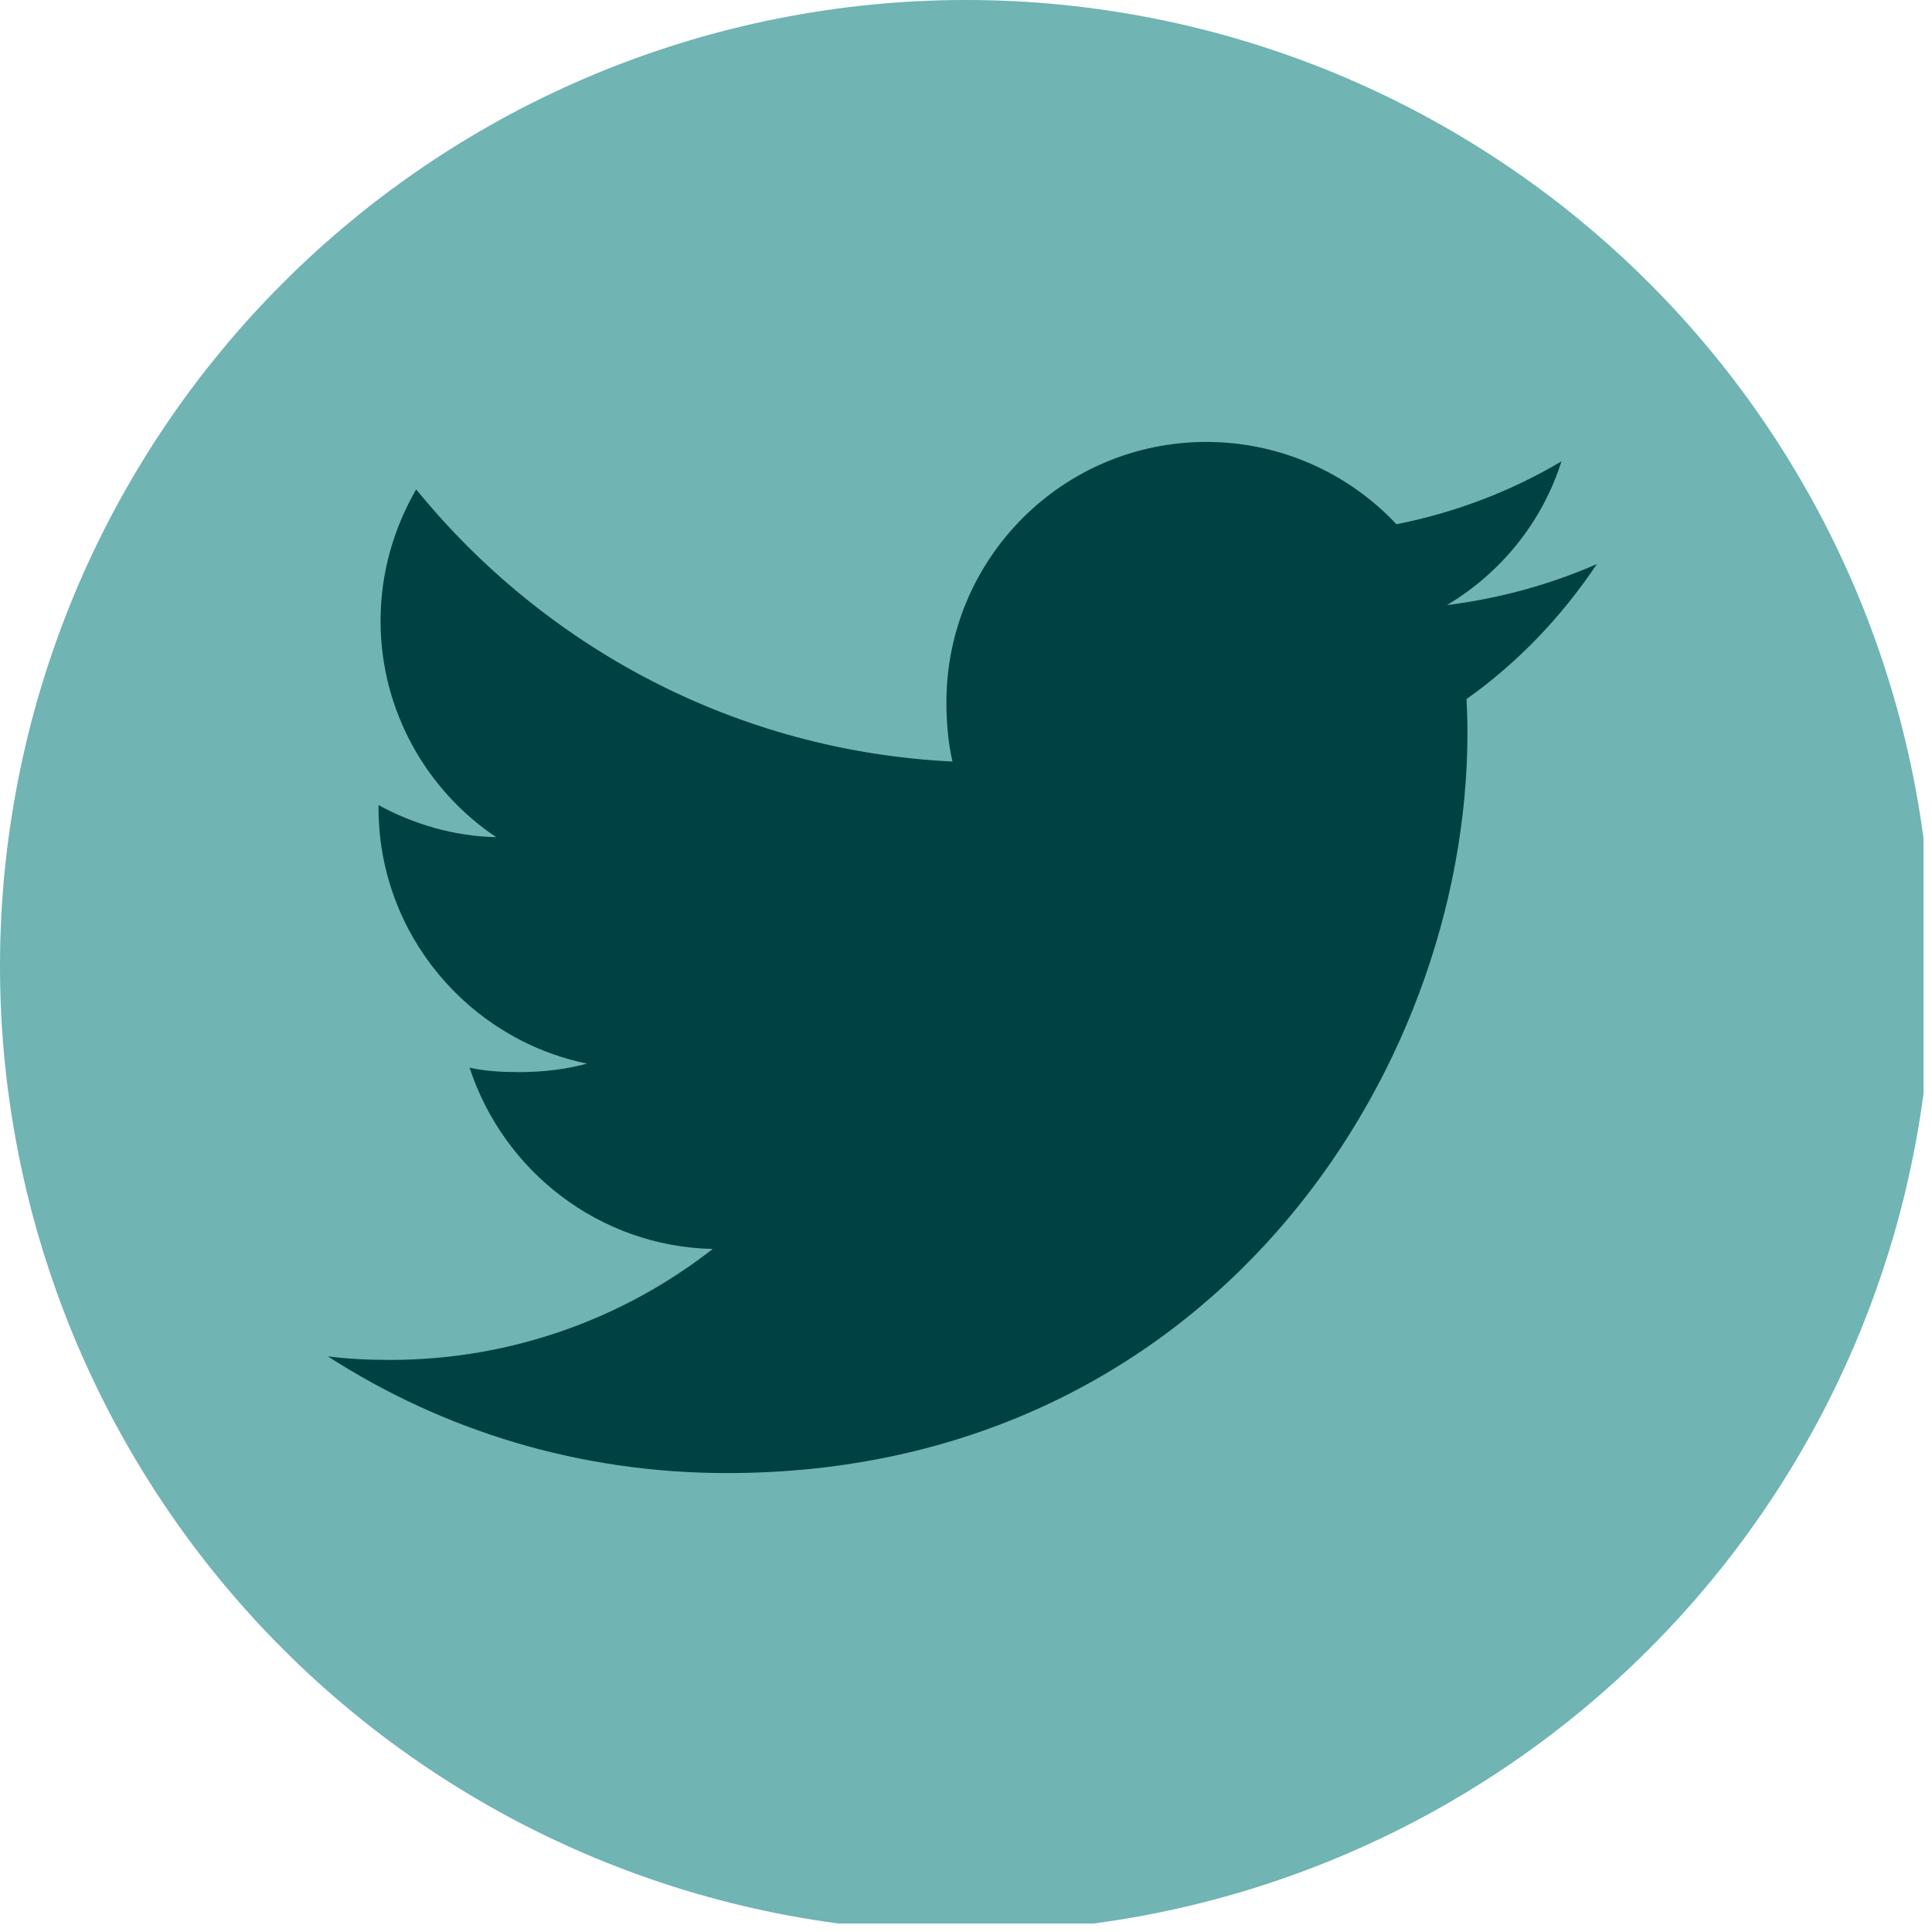 <?xml version="1.0" encoding="UTF-8"?>
<svg xmlns="http://www.w3.org/2000/svg" xmlns:xlink="http://www.w3.org/1999/xlink" width="112.5pt" height="112.5pt" viewBox="0 0 112.5 112.5" version="1.2">
<defs>
<clipPath id="clip1">
  <path d="M 0 0 L 112.004 0 L 112.004 112.004 L 0 112.004 Z M 0 0 "/>
</clipPath>
<clipPath id="clip2">
  <path d="M 19.09 25 L 92.988 25 L 92.988 86 L 19.09 86 Z M 19.09 25 "/>
</clipPath>
</defs>
<g id="surface1">
<g clip-path="url(#clip1)" clip-rule="nonzero">
<path style=" stroke:none;fill-rule:nonzero;fill:rgb(43.919%,70.589%,70.589%);fill-opacity:1;" d="M 56.25 0 C 54.406 0 52.57 0.09 50.738 0.27 C 48.902 0.453 47.082 0.723 45.277 1.082 C 43.469 1.441 41.684 1.887 39.922 2.422 C 38.16 2.957 36.426 3.578 34.723 4.281 C 33.023 4.988 31.359 5.773 29.734 6.641 C 28.109 7.512 26.531 8.457 25 9.48 C 23.469 10.504 21.988 11.598 20.566 12.77 C 19.141 13.938 17.777 15.172 16.477 16.477 C 15.172 17.777 13.938 19.141 12.77 20.566 C 11.598 21.988 10.504 23.469 9.48 25 C 8.457 26.531 7.512 28.109 6.641 29.734 C 5.773 31.359 4.988 33.023 4.281 34.723 C 3.578 36.426 2.957 38.16 2.422 39.922 C 1.887 41.684 1.441 43.469 1.082 45.277 C 0.723 47.082 0.453 48.902 0.27 50.738 C 0.09 52.57 0 54.406 0 56.25 C 0 58.094 0.09 59.93 0.27 61.762 C 0.453 63.598 0.723 65.418 1.082 67.223 C 1.441 69.031 1.887 70.816 2.422 72.578 C 2.957 74.34 3.578 76.074 4.281 77.777 C 4.988 79.477 5.773 81.141 6.641 82.766 C 7.512 84.391 8.457 85.969 9.48 87.5 C 10.504 89.031 11.598 90.512 12.77 91.934 C 13.938 93.359 15.172 94.723 16.477 96.023 C 17.777 97.328 19.141 98.562 20.566 99.73 C 21.988 100.902 23.469 101.996 25 103.02 C 26.531 104.043 28.109 104.988 29.734 105.859 C 31.359 106.727 33.023 107.512 34.723 108.219 C 36.426 108.922 38.16 109.543 39.922 110.078 C 41.684 110.613 43.469 111.059 45.277 111.418 C 47.082 111.777 48.902 112.047 50.738 112.23 C 52.57 112.41 54.406 112.5 56.25 112.5 C 58.094 112.5 59.93 112.41 61.762 112.23 C 63.598 112.047 65.418 111.777 67.223 111.418 C 69.031 111.059 70.816 110.613 72.578 110.078 C 74.34 109.543 76.074 108.922 77.777 108.219 C 79.477 107.512 81.141 106.727 82.766 105.859 C 84.391 104.988 85.969 104.043 87.5 103.02 C 89.031 101.996 90.512 100.902 91.934 99.73 C 93.359 98.562 94.723 97.328 96.023 96.023 C 97.328 94.723 98.562 93.359 99.73 91.934 C 100.902 90.512 101.996 89.031 103.02 87.5 C 104.043 85.969 104.988 84.391 105.859 82.766 C 106.727 81.141 107.512 79.477 108.219 77.777 C 108.922 76.074 109.543 74.34 110.078 72.578 C 110.613 70.816 111.059 69.031 111.418 67.223 C 111.777 65.418 112.047 63.598 112.23 61.762 C 112.41 59.93 112.5 58.094 112.5 56.25 C 112.5 54.406 112.41 52.57 112.23 50.738 C 112.047 48.902 111.777 47.082 111.418 45.277 C 111.059 43.469 110.613 41.684 110.078 39.922 C 109.543 38.16 108.922 36.426 108.219 34.723 C 107.512 33.023 106.727 31.359 105.859 29.734 C 104.988 28.109 104.043 26.531 103.02 25 C 101.996 23.469 100.902 21.988 99.73 20.566 C 98.562 19.141 97.328 17.777 96.023 16.477 C 94.723 15.172 93.359 13.938 91.934 12.77 C 90.512 11.598 89.031 10.504 87.5 9.48 C 85.969 8.457 84.391 7.512 82.766 6.641 C 81.141 5.773 79.477 4.988 77.777 4.281 C 76.074 3.578 74.34 2.957 72.578 2.422 C 70.816 1.887 69.031 1.441 67.223 1.082 C 65.418 0.723 63.598 0.453 61.762 0.27 C 59.93 0.09 58.094 0 56.25 0 Z M 56.25 0 "/>
</g>
<g clip-path="url(#clip2)" clip-rule="nonzero">
<path style=" stroke:none;fill-rule:nonzero;fill:rgb(0%,25.879%,26.27%);fill-opacity:1;" d="M 92.988 32.844 C 90.242 34.047 87.312 34.848 84.258 35.234 C 87.398 33.359 89.797 30.414 90.926 26.863 C 87.996 28.605 84.762 29.84 81.316 30.527 C 78.535 27.566 74.574 25.734 70.25 25.734 C 61.863 25.734 55.109 32.543 55.109 40.891 C 55.109 42.09 55.211 43.246 55.461 44.344 C 42.867 43.73 31.719 37.691 24.234 28.496 C 22.926 30.766 22.16 33.359 22.16 36.156 C 22.16 41.402 24.863 46.051 28.891 48.746 C 26.457 48.699 24.066 47.992 22.043 46.879 C 22.043 46.926 22.043 46.984 22.043 47.047 C 22.043 54.406 27.297 60.523 34.184 61.934 C 32.949 62.27 31.605 62.43 30.211 62.43 C 29.242 62.43 28.262 62.375 27.344 62.172 C 29.305 68.172 34.875 72.582 41.5 72.727 C 36.344 76.758 29.801 79.188 22.715 79.188 C 21.473 79.188 20.281 79.133 19.09 78.98 C 25.801 83.309 33.754 85.777 42.328 85.777 C 70.207 85.777 85.449 62.684 85.449 42.668 C 85.449 41.996 85.426 41.352 85.395 40.707 C 88.402 38.574 90.93 35.91 92.988 32.844 Z M 92.988 32.844 "/>
</g>
</g>
</svg>

